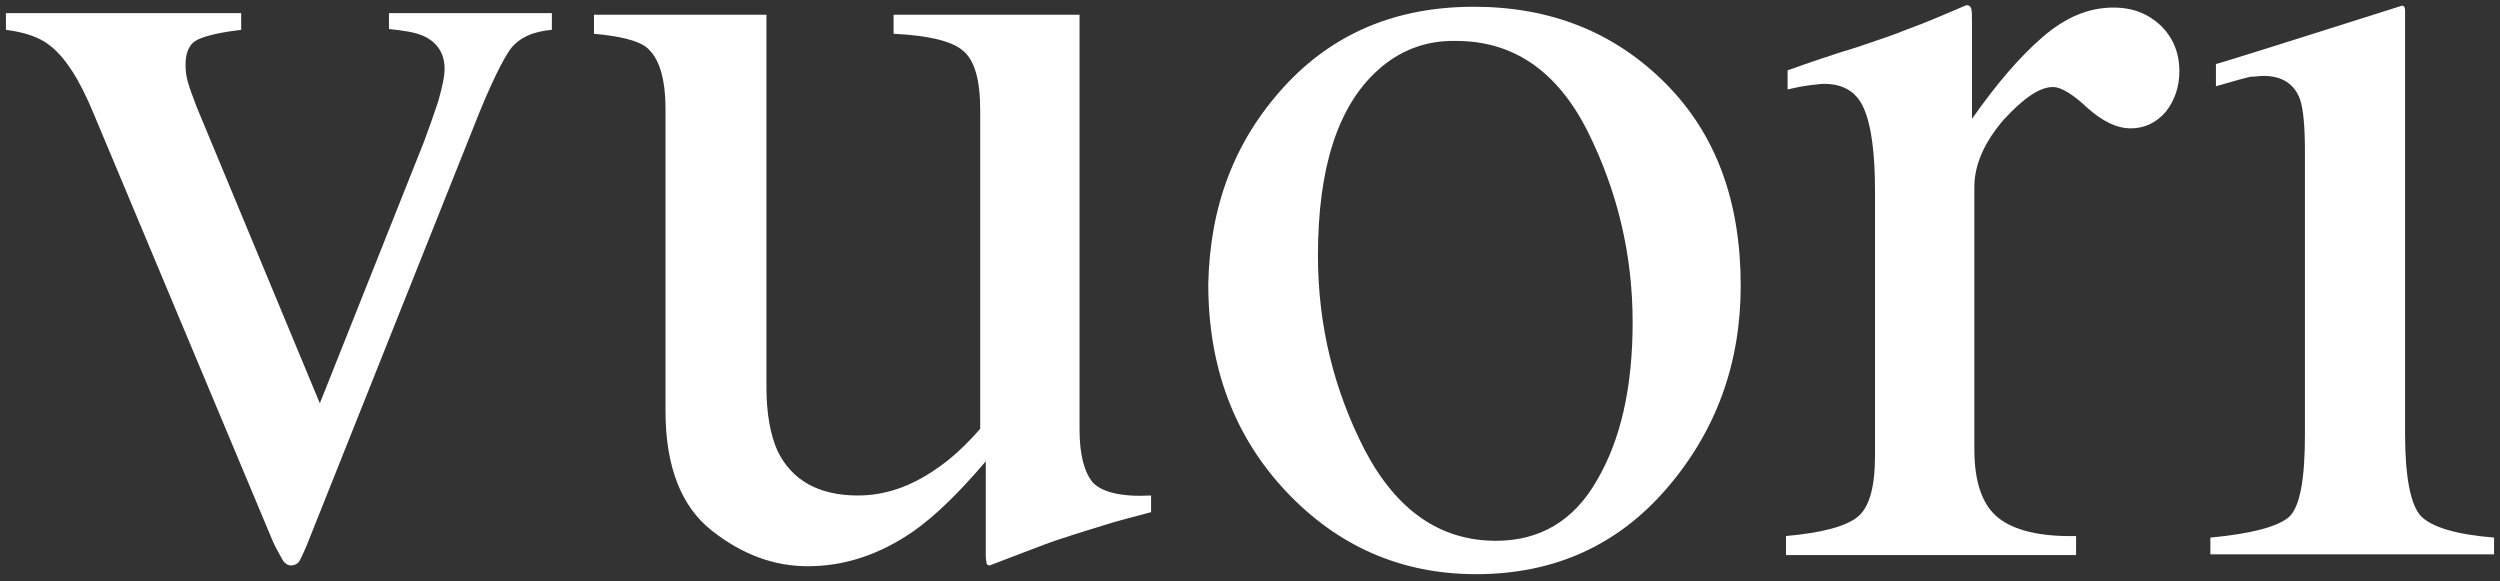 <?xml version="1.0" encoding="UTF-8" standalone="no"?>
<svg xmlns="http://www.w3.org/2000/svg" fill="none" height="60" viewBox="0 0 258 60" width="258">
  
  <rect x="0" y="0" width="258" height="60" fill="#333333" stroke="none"/>
  
  <path d="M24.888 1.355V3.077C22.837 3.323 21.361 3.651 20.459 4.061C19.557 4.471 19.147 5.373 19.147 6.685C19.147 7.341 19.229 7.915 19.393 8.49C19.557 9.064 19.885 9.966 20.295 11.032L33.007 41.622L43.75 14.64C44.242 13.328 44.734 11.934 45.226 10.458C45.636 8.982 45.882 7.915 45.882 7.095C45.882 5.537 45.144 4.389 43.75 3.733C42.848 3.323 41.7 3.159 40.142 2.995V1.355H56.954V3.077C54.986 3.241 53.591 3.897 52.689 5.045C51.869 6.193 50.557 8.818 48.917 13L31.613 56.384C31.284 57.122 31.038 57.696 30.874 57.942C30.71 58.188 30.382 58.352 30.054 58.352C29.644 58.352 29.316 58.106 29.07 57.614C28.824 57.122 28.496 56.63 28.168 55.892L9.716 11.852C8.239 8.243 6.681 5.783 4.959 4.553C3.975 3.815 2.499 3.323 0.612 3.077V1.355H24.888Z" fill="white"/>
  
  <path d="M79.097 1.519V39.981C79.097 42.688 79.507 44.902 80.245 46.542C81.721 49.577 84.509 51.135 88.528 51.135C91.316 51.135 93.941 50.233 96.565 48.429C98.041 47.444 99.599 46.05 101.157 44.246V11.36C101.157 8.243 100.583 6.193 99.353 5.209C98.205 4.225 95.745 3.651 92.218 3.487V1.519H111.409V44.328C111.409 46.952 111.901 48.757 112.803 49.823C113.787 50.807 115.755 51.299 118.79 51.135V52.857C116.657 53.431 115.017 53.841 114.033 54.169C112.967 54.497 111.327 54.989 108.866 55.809C107.882 56.138 105.586 57.04 102.142 58.352C101.978 58.352 101.813 58.27 101.813 58.106C101.813 57.942 101.731 57.696 101.731 57.45V47.608C98.943 50.889 96.483 53.267 94.269 54.825C90.824 57.204 87.216 58.434 83.361 58.434C79.835 58.434 76.554 57.204 73.438 54.743C70.322 52.283 68.681 48.183 68.681 42.442V11.278C68.681 8.079 68.025 5.947 66.713 4.881C65.893 4.225 64.089 3.733 61.3 3.487V1.519H79.097Z" fill="white"/>
  
  <path d="M132.485 8.982C137.57 3.405 144.131 0.698 152.086 0.698C160.041 0.698 166.602 3.323 171.85 8.572C177.099 13.82 179.641 20.791 179.641 29.484C179.641 37.521 177.099 44.492 172.015 50.397C166.93 56.302 160.369 59.254 152.332 59.254C144.623 59.254 138.062 56.384 132.731 50.725C127.401 45.066 124.694 37.931 124.694 29.32C124.858 21.283 127.401 14.558 132.485 8.982ZM142.081 7.341C138.062 11.032 136.012 17.347 136.012 26.368C136.012 33.585 137.652 40.228 140.851 46.46C144.131 52.693 148.642 55.81 154.382 55.81C158.893 55.81 162.419 53.759 164.798 49.577C167.258 45.394 168.488 39.981 168.488 33.257C168.488 26.286 166.93 19.725 163.813 13.492C160.697 7.341 156.186 4.225 150.282 4.225C147.165 4.143 144.377 5.209 142.081 7.341Z" fill="white"/>
  
  <path d="M184.316 55.318C188.007 54.989 190.467 54.334 191.697 53.349C192.927 52.365 193.501 50.233 193.501 47.035V19.643C193.501 15.707 193.091 12.836 192.353 11.196C191.615 9.474 190.221 8.654 188.253 8.654C187.843 8.654 187.35 8.736 186.612 8.818C185.956 8.9 185.218 9.064 184.48 9.228V7.259C186.776 6.439 189.155 5.619 191.615 4.881C194.075 4.061 195.716 3.487 196.7 3.077C198.75 2.339 200.8 1.437 202.932 0.535C203.179 0.535 203.343 0.617 203.425 0.863C203.507 1.109 203.507 1.519 203.507 2.257V12.262C206.049 8.654 208.427 5.865 210.805 3.815C213.184 1.765 215.562 0.781 218.104 0.781C220.155 0.781 221.713 1.437 223.025 2.667C224.255 3.897 224.911 5.455 224.911 7.341C224.911 8.982 224.419 10.376 223.517 11.524C222.533 12.672 221.303 13.246 219.909 13.246C218.432 13.246 216.956 12.508 215.398 11.114C213.922 9.72 212.692 8.982 211.872 8.982C210.477 8.982 208.837 10.13 206.787 12.344C204.819 14.64 203.753 16.937 203.753 19.315V46.378C203.753 49.741 204.573 52.119 206.213 53.431C207.853 54.743 210.559 55.4 214.25 55.318V57.286H184.316V55.318Z" fill="white"/>
  
  <path d="M247.792 0.616C248.284 0.452 248.202 1.191 248.202 1.519V44.738C248.202 49.249 248.776 52.119 249.843 53.267C250.991 54.415 253.451 55.154 257.387 55.481V57.204H228.11V55.481C232.456 55.072 235.081 54.333 236.229 53.349C237.377 52.283 237.869 49.413 237.869 44.82V15.706C237.869 13.082 237.705 11.278 237.377 10.294C236.803 8.654 235.491 7.833 233.604 7.833C233.194 7.833 232.784 7.915 232.292 7.915C231.882 7.997 230.652 8.325 228.684 8.9V6.603C228.848 6.603 237.459 3.897 247.792 0.616Z" fill="white"/>
  
</svg>
